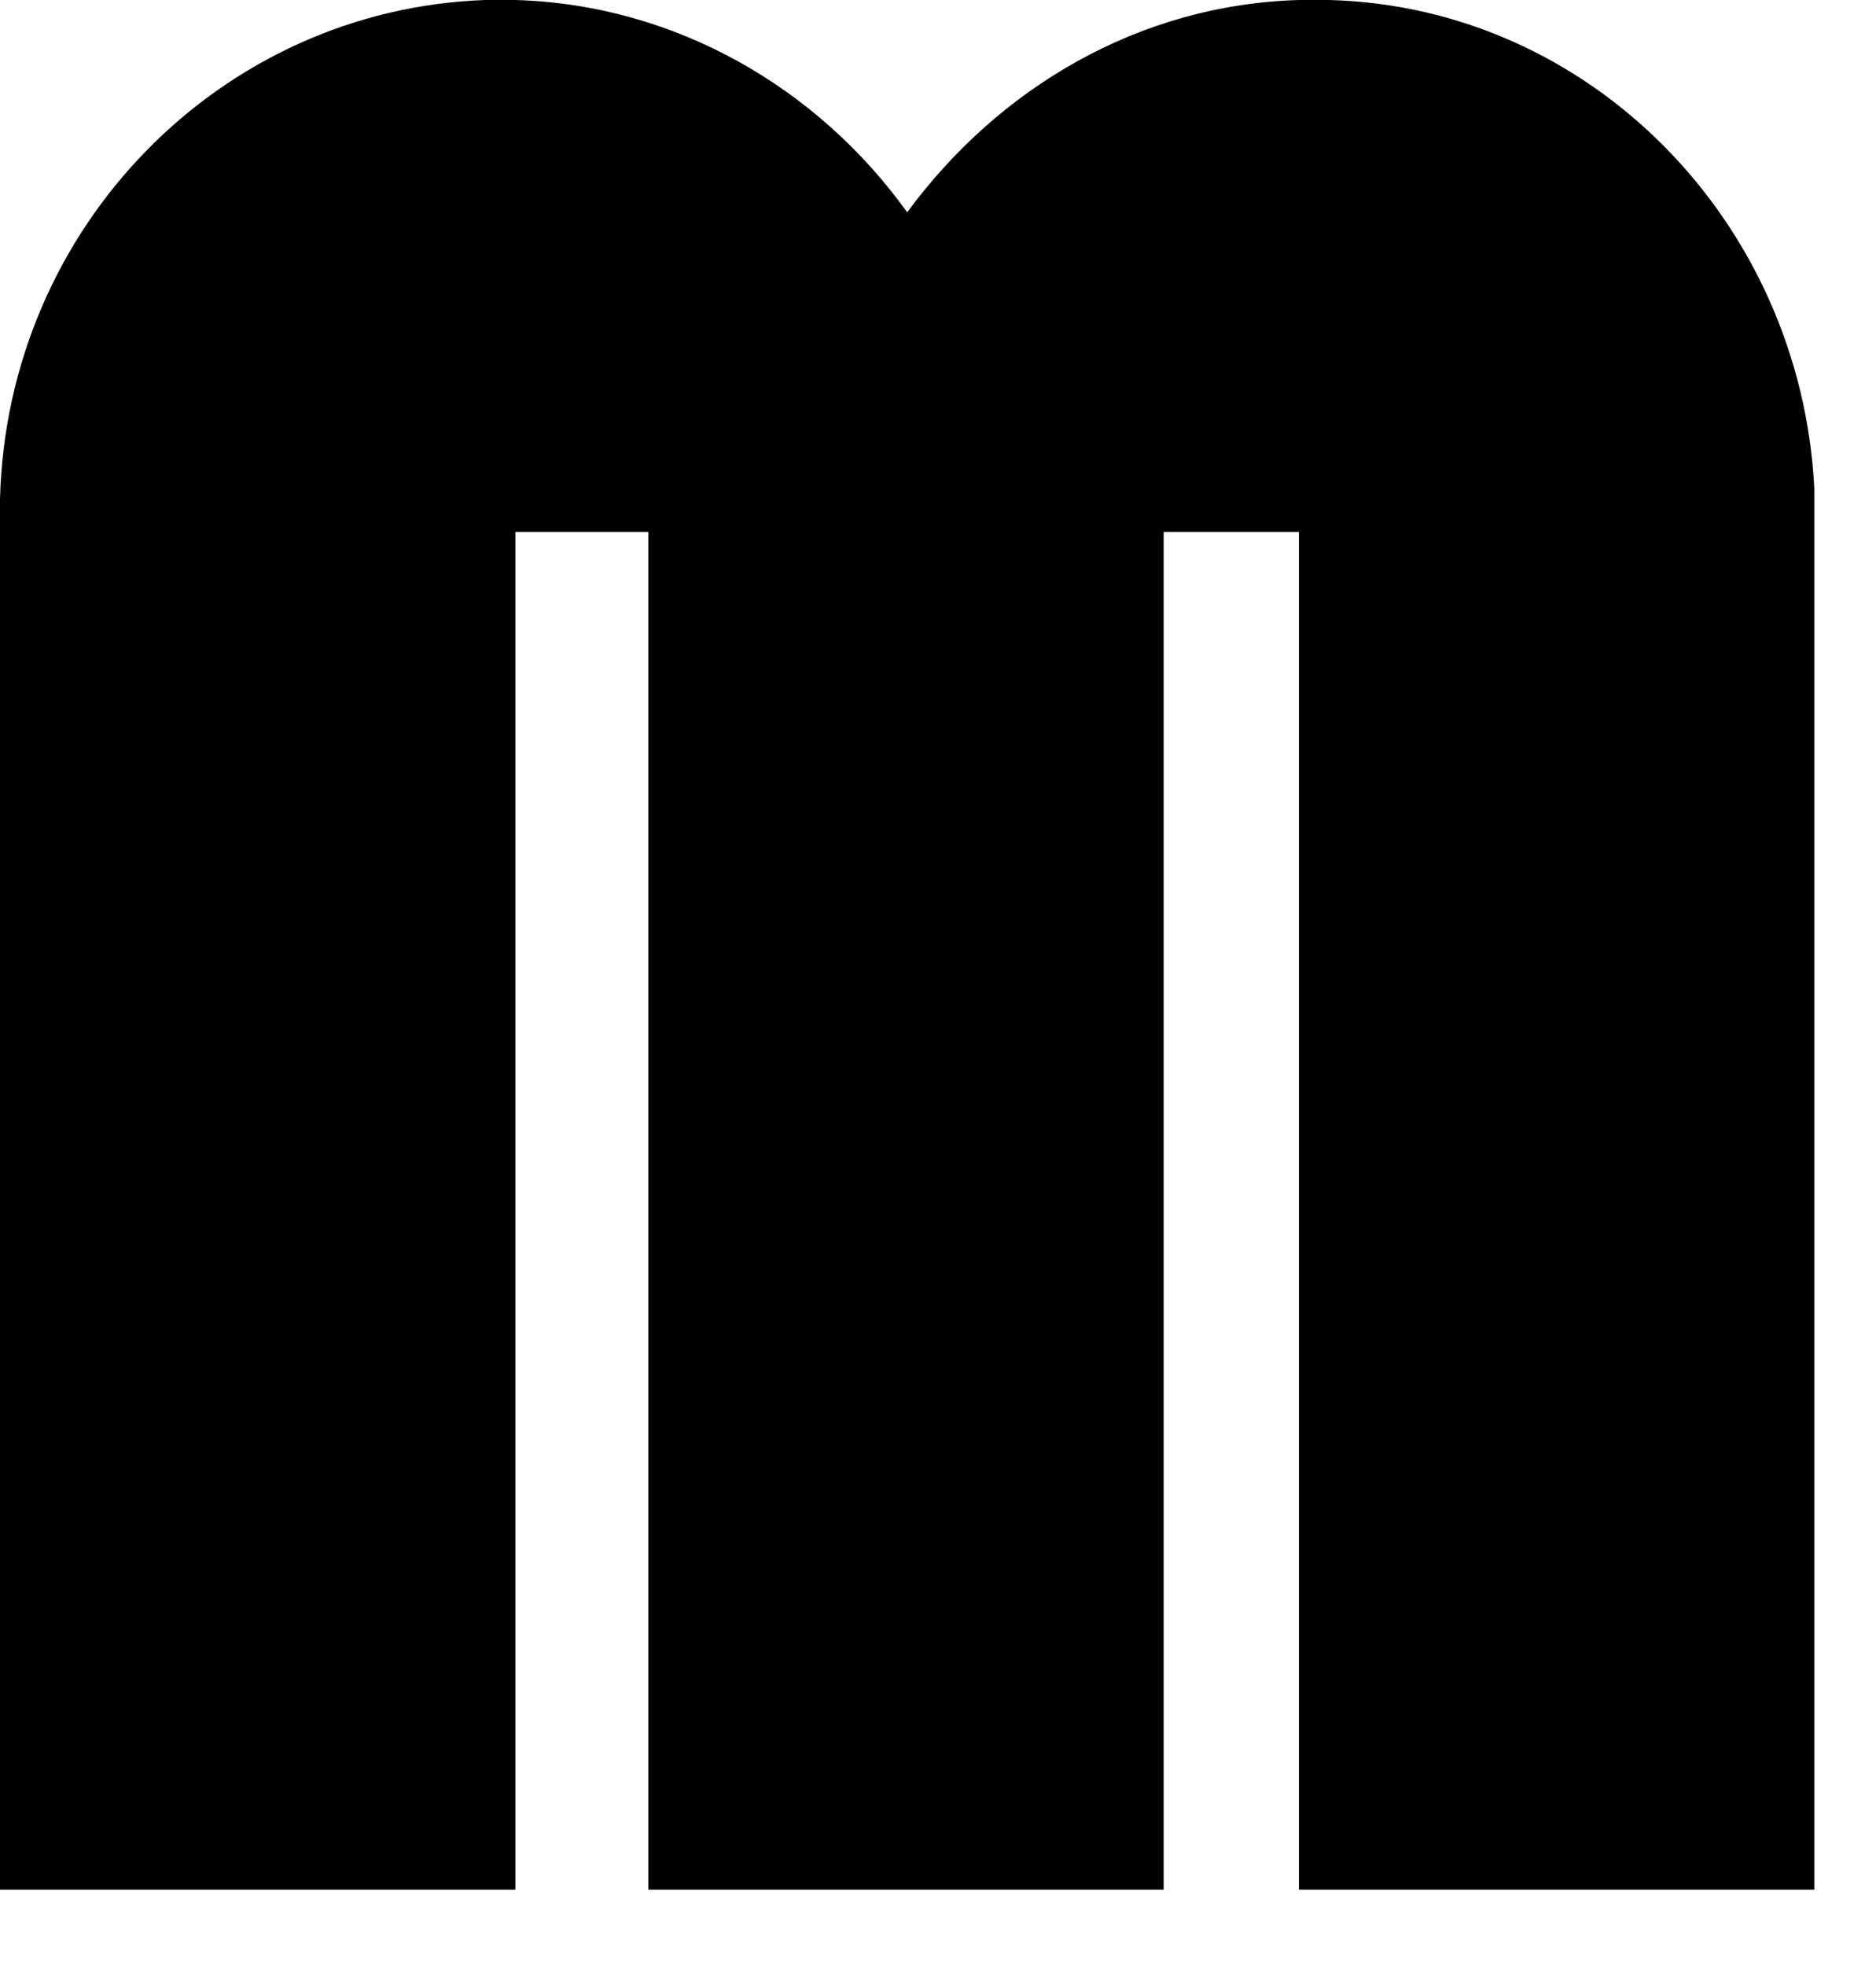 <?xml version="1.0" encoding="utf-8"?>
<svg xmlns="http://www.w3.org/2000/svg" fill="none" height="100%" overflow="visible" preserveAspectRatio="none" style="display: block;" viewBox="0 0 21 22" width="100%">
<path d="M0 5.586C0.078 2.532 2.48 0.104 5.43 0H5.769C7.57 0.052 9.163 0.992 10.155 2.376C11.173 0.992 12.739 0.052 14.54 0H14.88C17.803 0.078 20.153 2.48 20.309 5.456V21.145H14.54V5.952H13.026V21.145H7.257V5.952H5.769V21.145H0V5.586Z" fill="black" id="Vector"/>
</svg>